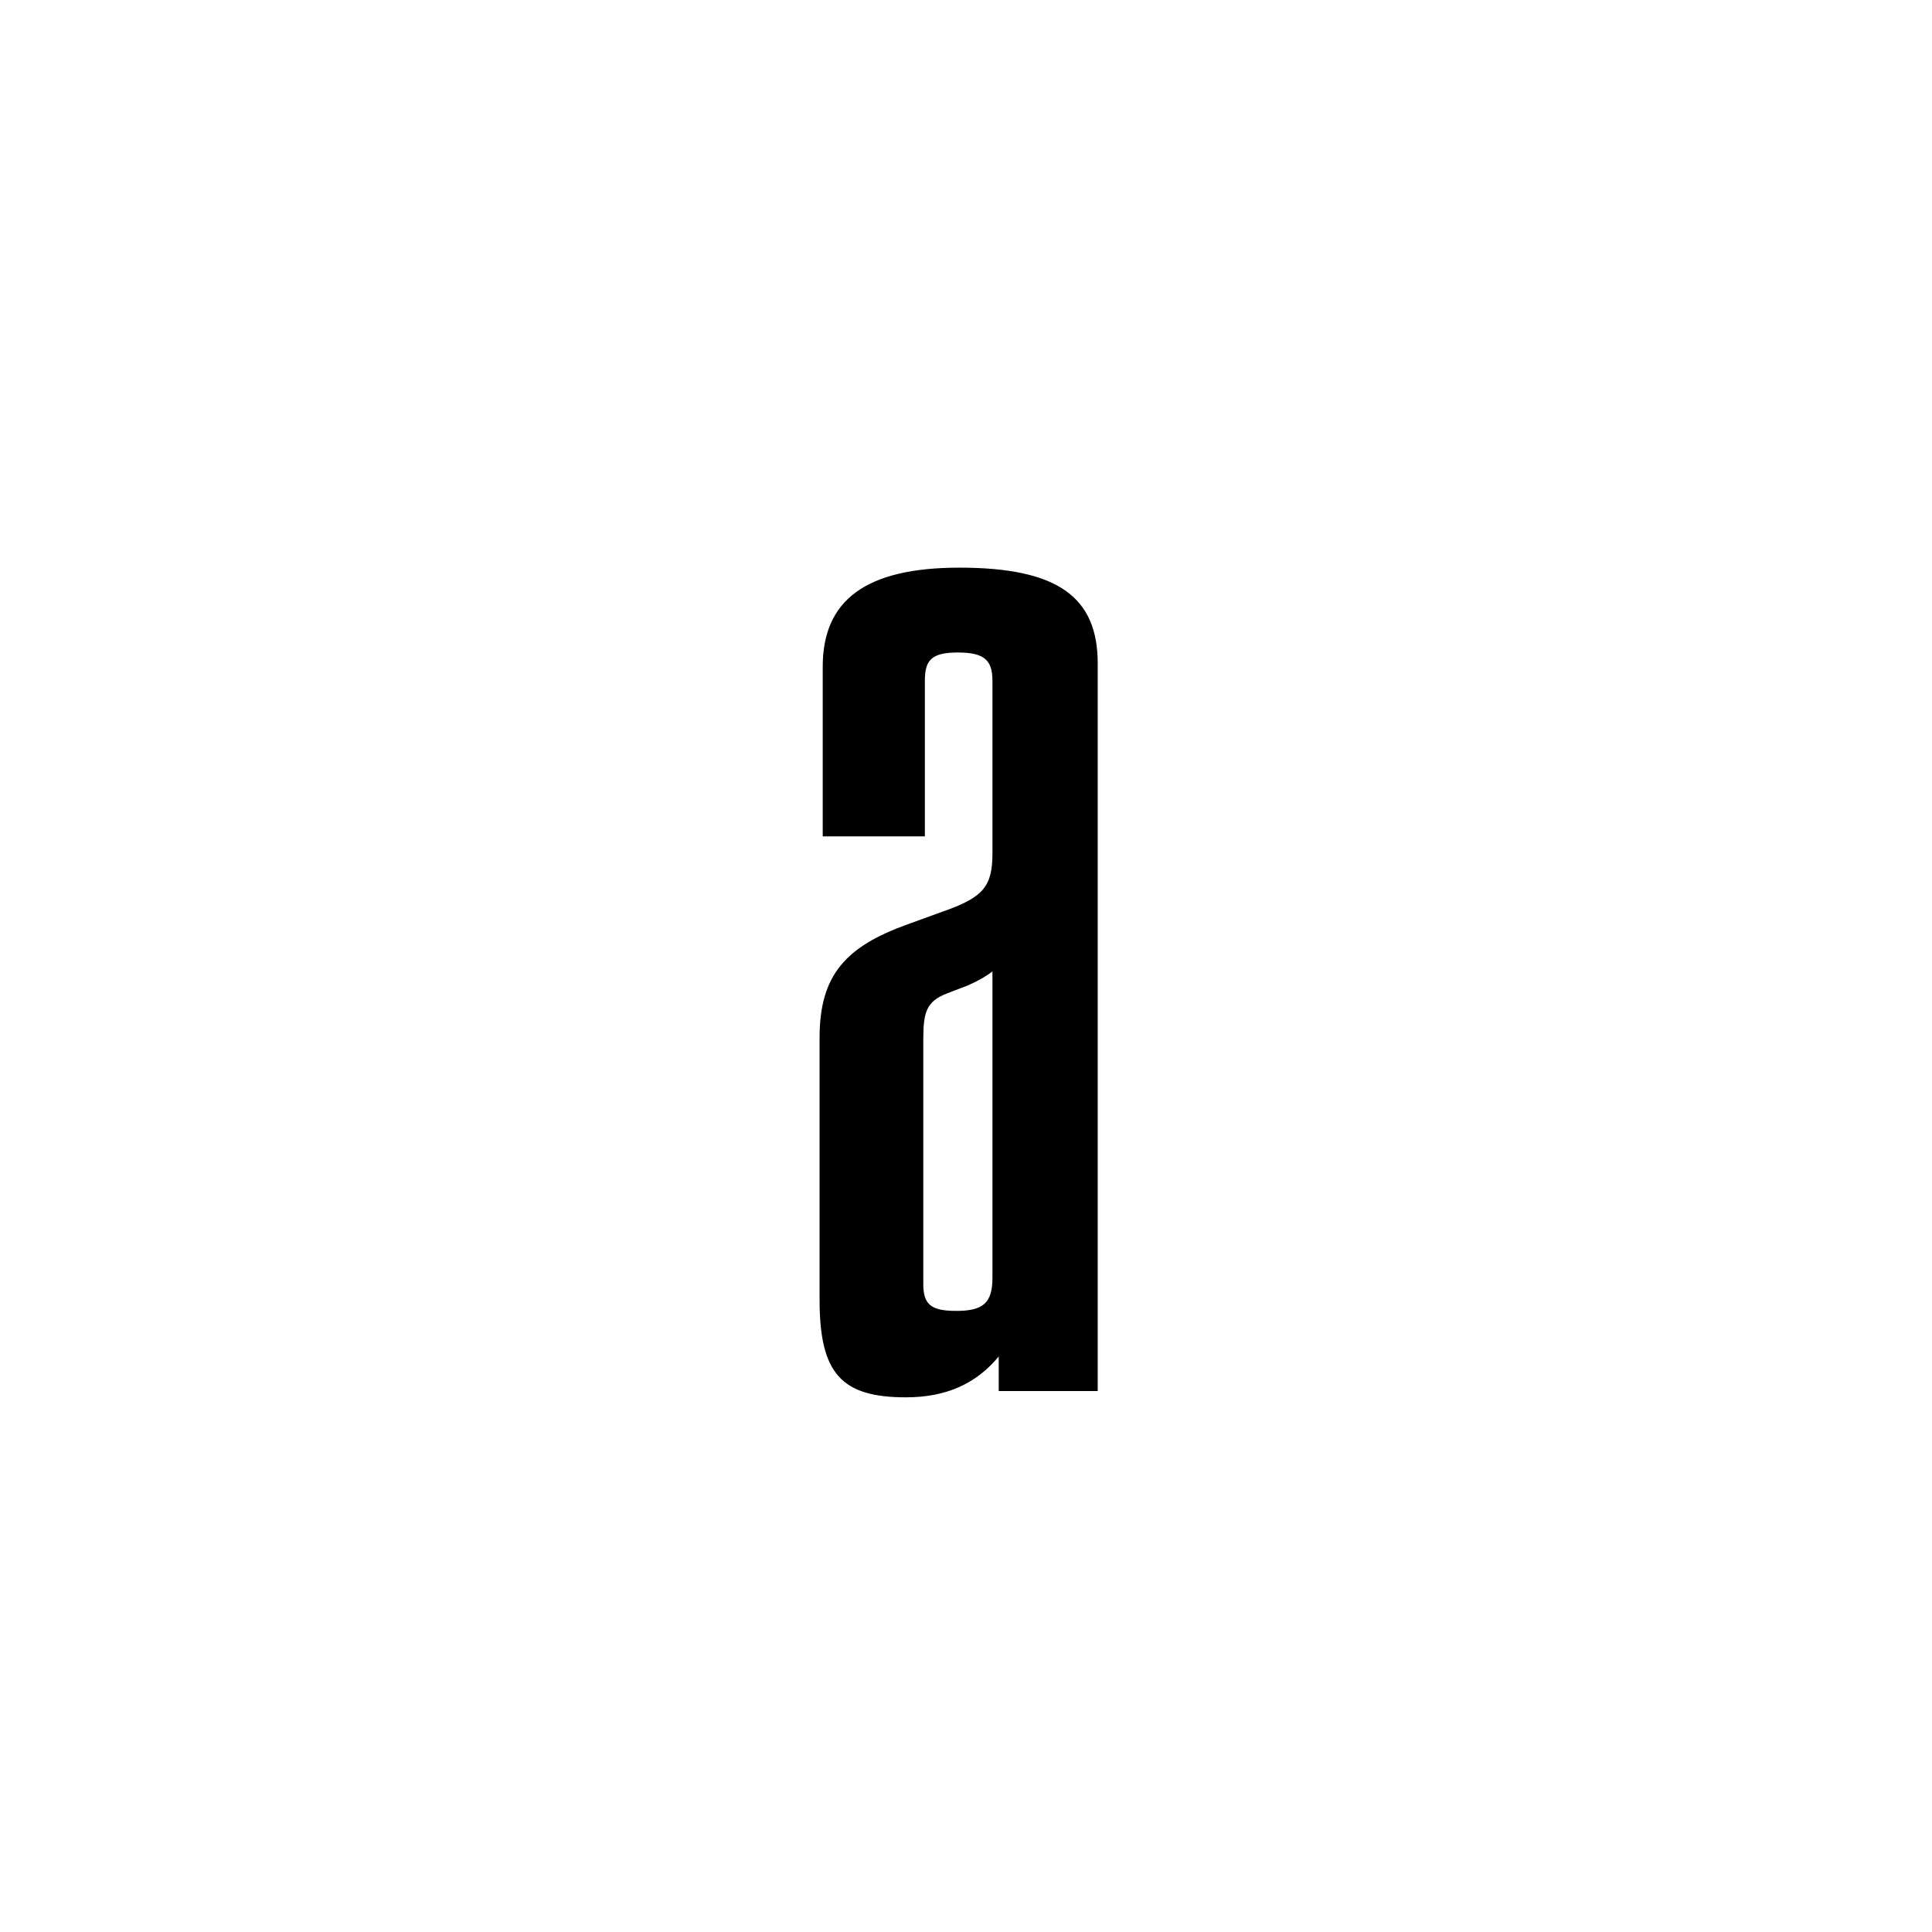 <svg width="225" height="225" viewBox="0 0 225 225" fill="none" xmlns="http://www.w3.org/2000/svg">
<rect width="225" height="225" fill="white"/>
<path d="M105.514 162.732C110.272 162.732 113.749 161.085 116.311 157.974V162H127.84V77.271C127.84 69.585 123.265 66.108 111.736 66.108C100.756 66.108 95.814 69.951 95.814 77.637V97.401H107.71V79.284C107.71 76.905 108.442 75.99 111.553 75.99C114.664 75.99 115.579 76.905 115.579 79.284V99.414C115.579 103.257 114.481 104.538 109.723 106.185L105.697 107.649C98.559 110.211 95.448 113.505 95.448 120.825V151.386C95.448 159.987 98.01 162.732 105.514 162.732ZM107.527 149.556V121.008C107.527 117.897 107.893 116.616 110.272 115.701L112.651 114.786C113.932 114.237 114.847 113.688 115.579 113.139V148.824C115.579 151.752 114.481 152.667 111.37 152.667C108.442 152.667 107.527 151.935 107.527 149.556Z" fill="black"/>
</svg>
